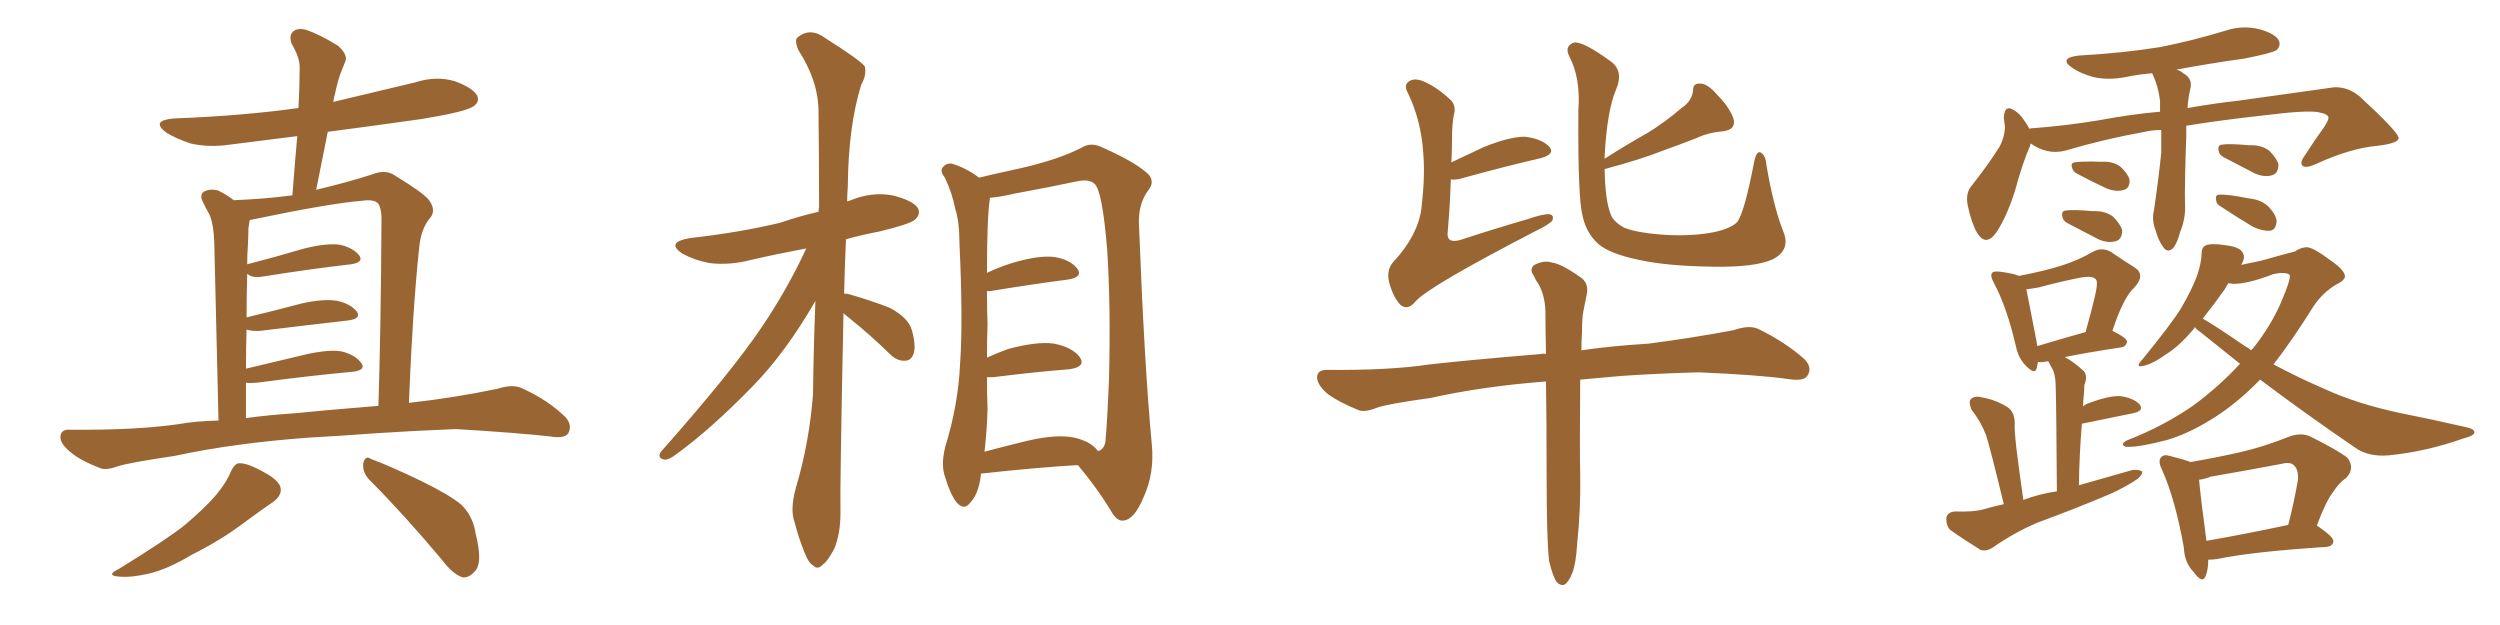 <svg xmlns="http://www.w3.org/2000/svg" xmlns:xlink="http://www.w3.org/1999/xlink" width="600" height="150"><path fill="#996633" padding="10" d="M55.37 113.23L55.37 113.23Q56.25 111.33 57.28 111.18L57.28 111.18Q59.33 111.04 63.43 113.38L63.43 113.38Q67.24 115.43 67.38 117.33L67.38 117.33Q67.53 118.95 65.63 120.41L65.63 120.41Q63.43 121.88 58.45 125.54L58.45 125.54Q53.03 129.64 46.00 133.15L46.00 133.15Q40.14 136.67 35.60 137.70L35.60 137.70Q31.64 138.57 29.30 138.43L29.30 138.43Q24.90 138.28 28.56 136.52L28.56 136.52Q40.43 129.20 44.38 125.98L44.38 125.98Q49.07 122.02 51.86 118.80L51.86 118.80Q54.49 115.58 55.37 113.23ZM88.77 115.28L88.77 115.28Q87.01 113.53 87.16 111.33L87.16 111.33Q87.60 109.13 89.06 110.16L89.06 110.16Q93.46 111.77 101.07 115.43L101.07 115.43Q107.96 118.80 110.74 121.14L110.74 121.14Q113.53 123.93 114.11 127.88L114.11 127.88Q116.02 135.35 113.82 137.26L113.82 137.26Q112.50 138.72 111.04 138.57L111.04 138.57Q108.69 137.84 106.05 134.33L106.05 134.33Q96.68 123.19 88.77 115.28ZM74.12 105.03L74.12 105.03Q56.10 106.35 41.89 109.42L41.89 109.42Q30.91 111.04 28.27 111.91L28.27 111.91Q25.49 112.94 24.02 112.35L24.02 112.35Q19.48 110.60 17.14 108.69L17.14 108.69Q14.36 106.49 14.50 104.74L14.50 104.74Q14.65 102.98 16.85 103.13L16.85 103.13Q32.52 103.27 42.77 101.81L42.77 101.81Q46.73 101.07 52.44 100.93L52.44 100.93Q51.56 62.55 51.42 58.01L51.42 58.01Q51.27 53.76 50.24 51.42L50.24 51.42Q49.37 49.95 48.49 48.05L48.49 48.05Q47.90 46.44 49.22 45.85L49.22 45.85Q50.54 45.26 52.29 45.70L52.29 45.70Q54.20 46.58 56.10 48.05L56.10 48.05Q63.57 47.75 70.17 46.88L70.17 46.88Q70.75 39.40 71.34 32.67L71.34 32.67Q63.13 33.69 55.08 34.72L55.08 34.72Q50.10 35.45 45.70 34.42L45.70 34.42Q42.19 33.25 39.84 31.79L39.84 31.79Q36.04 28.86 41.89 28.42L41.89 28.42Q57.86 27.83 71.63 25.93L71.63 25.93Q71.92 20.65 71.92 16.11L71.92 16.11Q71.92 13.77 70.02 10.55L70.02 10.55Q69.29 8.50 70.31 7.62L70.31 7.62Q71.34 6.59 73.54 7.18L73.54 7.18Q76.61 8.20 81.15 10.99L81.15 10.99Q83.50 13.18 82.91 14.65L82.91 14.65Q82.32 16.11 81.74 17.58L81.74 17.58Q81.01 19.63 80.42 22.41L80.42 22.41Q80.13 23.44 79.98 24.46L79.98 24.46Q89.94 22.12 99.61 19.78L99.61 19.78Q104.59 18.16 109.13 19.48L109.13 19.48Q113.53 21.09 114.55 23.00L114.55 23.00Q115.14 24.46 113.67 25.49L113.67 25.49Q111.91 26.81 101.22 28.56L101.22 28.56Q89.79 30.18 78.66 31.64L78.66 31.64Q77.34 38.38 75.88 45.56L75.88 45.56Q83.79 43.65 89.21 41.89L89.21 41.89Q92.43 40.58 94.63 42.04L94.63 42.04Q101.66 46.29 102.98 48.05L102.98 48.05Q104.88 50.68 102.98 52.59L102.98 52.59Q101.07 55.08 100.63 59.18L100.63 59.18Q99.02 74.27 98.14 96.68L98.14 96.68Q108.84 95.51 119.38 93.31L119.38 93.31Q123.05 92.14 125.24 93.16L125.24 93.16Q131.69 96.09 135.79 100.20L135.79 100.20Q137.40 102.10 136.38 104.00L136.38 104.00Q135.50 105.32 131.98 104.74L131.98 104.74Q124.07 103.86 109.42 102.98L109.42 102.98Q98.44 103.42 89.94 104.00L89.94 104.00Q82.18 104.59 74.12 105.03ZM70.90 99.17L70.90 99.17L70.90 99.17Q77.93 98.44 90.82 97.41L90.82 97.41Q91.41 78.52 91.55 53.47L91.55 53.47Q91.70 50.39 90.82 48.93L90.82 48.93Q89.94 47.75 86.87 48.19L86.87 48.19Q79.25 48.78 60.35 52.73L60.35 52.73Q60.06 52.73 59.91 52.88L59.91 52.88Q59.77 53.76 59.62 54.79L59.62 54.79Q59.62 56.69 59.47 59.33L59.47 59.33Q59.33 61.23 59.33 63.43L59.33 63.43Q65.63 61.82 73.10 59.62L73.10 59.62Q78.52 58.30 81.59 58.74L81.59 58.74Q84.81 59.47 86.28 61.38L86.28 61.38Q87.30 62.99 84.23 63.43L84.23 63.43Q75.15 64.45 63.13 66.36L63.13 66.36Q60.50 66.80 59.47 65.77L59.47 65.77Q59.47 65.77 59.33 65.77L59.33 65.77Q59.18 70.75 59.18 76.17L59.18 76.17Q65.33 74.71 72.51 72.80L72.51 72.80Q77.93 71.63 81.01 72.22L81.01 72.22Q84.23 72.95 85.69 74.85L85.69 74.85Q86.72 76.46 83.64 76.90L83.64 76.90Q74.56 77.93 62.55 79.39L62.55 79.39Q60.50 79.54 59.18 79.10L59.18 79.10Q59.03 83.50 59.03 88.48L59.03 88.48Q65.77 86.87 73.83 84.96L73.83 84.96Q79.39 83.79 82.18 84.38L82.18 84.38Q85.40 85.25 86.72 87.16L86.72 87.16Q87.89 88.77 84.81 89.21L84.81 89.21Q75 90.09 61.67 91.85L61.67 91.85Q60.06 91.99 59.03 91.85L59.03 91.85Q59.03 95.95 59.03 100.34L59.03 100.34Q64.31 99.61 70.90 99.17ZM202.44 75.15L202.44 75.15Q201.56 117.04 201.71 123.19L201.71 123.19Q201.71 128.03 200.24 131.69L200.24 131.69Q198.49 134.91 197.46 135.50L197.46 135.50Q196.29 136.82 195.26 135.79L195.26 135.79Q194.09 135.21 193.07 132.57L193.07 132.57Q191.60 128.91 190.72 125.39L190.72 125.39Q189.55 122.31 191.02 117.04L191.02 117.04Q194.24 106.20 195.12 94.63L195.12 94.63Q195.26 82.91 195.70 72.22L195.70 72.22Q188.53 84.67 180.62 92.72L180.62 92.72Q170.65 102.98 162.16 109.13L162.16 109.13Q160.40 110.45 159.38 110.30L159.38 110.30Q157.62 109.86 158.64 108.40L158.64 108.40Q175.63 89.21 182.81 78.52L182.81 78.52Q188.96 69.43 193.51 59.62L193.51 59.62Q186.47 60.94 180.18 62.40L180.18 62.40Q175.05 63.72 170.21 63.13L170.21 63.13Q166.55 62.40 163.92 60.94L163.92 60.94Q159.52 58.15 165.67 57.13L165.67 57.13Q177.39 55.81 187.21 53.47L187.21 53.47Q191.89 51.86 196.44 50.83L196.44 50.83Q196.44 50.10 196.58 49.95L196.58 49.95Q196.58 37.50 196.44 26.81L196.44 26.81Q196.44 19.48 191.60 12.01L191.60 12.01Q190.58 9.52 191.46 8.94L191.46 8.94Q194.53 6.45 198.19 9.23L198.19 9.23Q206.54 14.50 207.57 15.97L207.57 15.97Q208.01 18.02 206.69 20.36L206.69 20.36Q203.61 30.18 203.47 44.82L203.47 44.82Q203.32 46.58 203.32 48.34L203.32 48.34Q203.76 48.19 204.20 48.05L204.20 48.05Q209.18 46.00 214.16 46.88L214.16 46.88Q218.99 48.05 220.31 49.95L220.31 49.95Q221.04 51.42 219.58 52.73L219.58 52.73Q218.41 53.76 211.23 55.52L211.23 55.52Q206.69 56.40 203.03 57.42L203.03 57.42Q202.73 64.16 202.59 70.46L202.59 70.46Q203.32 70.46 203.76 70.61L203.76 70.61Q208.89 72.07 213.43 73.83L213.43 73.83Q217.97 76.17 218.85 79.25L218.85 79.25Q219.87 82.91 219.29 84.81L219.29 84.81Q218.70 86.57 217.24 86.57L217.24 86.57Q215.33 86.72 213.57 84.96L213.57 84.96Q208.89 80.42 204.35 76.76L204.35 76.76Q203.03 75.73 202.44 75.15ZM235.40 113.67L235.40 113.67Q235.40 113.96 235.40 114.11L235.40 114.11Q234.81 118.65 232.91 120.56L232.91 120.56Q231.45 122.61 229.69 120.70L229.69 120.70Q228.08 118.80 226.61 113.82L226.61 113.82Q225.88 111.04 226.90 107.08L226.90 107.08Q229.98 97.12 230.42 87.30L230.42 87.30Q231.15 76.90 230.27 58.45L230.27 58.45Q230.27 53.17 229.25 50.10L229.25 50.10Q228.52 46.29 226.76 42.63L226.76 42.63Q225.59 41.16 226.17 40.28L226.17 40.28Q227.05 39.11 228.37 39.26L228.37 39.26Q231.88 40.28 234.96 42.63L234.96 42.63Q238.62 41.75 245.36 40.28L245.36 40.28Q254.15 38.23 259.57 35.45L259.57 35.45Q261.91 33.98 264.70 35.45L264.70 35.45Q272.90 39.11 275.68 41.89L275.68 41.89Q277.15 43.65 275.68 45.56L275.68 45.56Q273.19 48.78 273.34 53.61L273.34 53.61Q274.66 87.89 276.42 106.49L276.42 106.49Q277.15 113.67 274.37 119.53L274.37 119.53Q272.17 124.80 269.53 124.95L269.53 124.95Q267.92 125.10 266.46 122.31L266.46 122.31Q263.23 117.04 258.69 111.62L258.69 111.62Q248.58 112.21 235.40 113.67ZM257.81 105.03L257.81 105.03L257.81 105.03Q261.77 105.91 263.53 108.25L263.53 108.25Q264.84 107.96 265.28 106.20L265.28 106.20Q265.72 101.66 266.16 90.97L266.16 90.97Q266.60 73.24 265.72 59.91L265.72 59.91Q264.55 45.56 262.65 44.09L262.65 44.09Q261.33 42.92 258.54 43.51L258.54 43.51Q251.66 44.97 243.60 46.44L243.60 46.44Q239.94 47.31 237.60 47.46L237.60 47.46Q236.87 52.15 236.87 65.48L236.87 65.48Q239.65 64.16 242.87 63.13L242.87 63.13Q249.32 61.23 252.98 61.67L252.98 61.67Q256.79 62.26 258.54 64.45L258.54 64.45Q260.01 66.50 256.35 67.09L256.35 67.09Q248.29 68.12 237.60 69.87L237.60 69.87Q237.01 69.87 236.87 69.87L236.87 69.87Q236.87 73.54 237.01 77.93L237.01 77.93Q236.87 81.74 236.87 85.84L236.87 85.84Q239.06 84.81 241.85 83.79L241.85 83.79Q248.88 81.88 252.98 82.47L252.98 82.47Q257.37 83.35 259.13 85.69L259.13 85.69Q260.74 88.04 256.64 88.62L256.64 88.62Q248.88 89.21 238.33 90.53L238.33 90.53Q237.45 90.53 236.87 90.53L236.87 90.53Q236.87 94.19 237.01 98.14L237.01 98.14Q236.87 103.42 236.28 108.40L236.28 108.40Q241.26 107.08 246.68 105.76L246.68 105.76Q253.71 104.15 257.81 105.03ZM385.11 40.58L385.11 40.58Q385.25 48.19 386.57 51.42L386.57 51.42Q387.16 53.17 389.79 54.64L389.79 54.64Q393.02 55.96 400.20 56.40L400.20 56.40Q406.64 56.69 411.62 55.66L411.62 55.66Q415.43 54.79 416.89 53.32L416.89 53.32Q418.65 51.12 421.00 38.82L421.00 38.82Q421.58 36.04 422.61 36.62L422.61 36.62Q423.78 37.35 423.93 39.55L423.93 39.55Q425.68 49.80 428.03 55.66L428.03 55.66Q429.79 60.06 425.39 62.26L425.39 62.26Q421.14 64.16 411.33 64.01L411.33 64.01Q400.20 63.87 393.46 62.40L393.46 62.40Q386.43 60.94 383.64 58.59L383.64 58.59Q380.71 55.96 379.83 51.86L379.83 51.86Q378.66 47.61 378.81 26.51L378.81 26.51Q379.39 18.75 376.61 13.48L376.61 13.48Q375.44 11.13 377.64 10.25L377.64 10.25Q379.69 9.67 386.87 14.94L386.87 14.94Q389.65 17.29 387.89 21.39L387.89 21.39Q385.69 26.51 385.11 37.50L385.11 37.50Q385.11 37.94 385.11 38.09L385.11 38.09Q390.38 34.72 395.36 31.93L395.36 31.93Q399.46 29.44 403.56 25.93L403.56 25.93Q406.20 24.17 406.35 21.53L406.35 21.53Q406.35 19.92 408.11 20.07L408.11 20.07Q409.86 20.07 412.21 22.85L412.21 22.85Q414.99 25.63 416.02 28.42L416.02 28.42Q416.75 31.05 413.67 31.49L413.67 31.49Q410.01 31.79 407.23 33.11L407.23 33.11Q403.13 34.72 399.02 36.18L399.02 36.18Q393.90 38.23 385.11 40.58ZM348.19 43.07L348.19 43.07Q348.05 48.78 347.46 55.52L347.46 55.52Q347.02 58.59 350.54 57.57L350.54 57.57Q359.03 54.79 366.65 52.59L366.65 52.59Q370.46 51.27 371.92 51.42L371.92 51.42Q373.10 51.71 372.51 53.03L372.51 53.03Q371.48 54.05 368.70 55.37L368.70 55.37Q342.92 68.70 339.70 72.36L339.70 72.36Q337.94 74.56 336.18 73.24L336.18 73.24Q334.42 71.48 333.40 67.82L333.40 67.82Q332.67 64.75 334.42 62.84L334.42 62.84Q340.28 56.54 341.16 49.95L341.16 49.95Q342.04 42.04 341.60 37.06L341.60 37.06Q341.16 29.15 337.94 22.41L337.94 22.41Q336.77 20.36 338.23 19.48L338.23 19.48Q339.55 18.60 341.89 19.63L341.89 19.63Q345.12 21.09 348.34 24.17L348.34 24.17Q349.51 25.63 348.93 27.54L348.93 27.54Q348.49 29.88 348.49 32.96L348.49 32.96Q348.49 35.74 348.34 38.96L348.34 38.96Q352.00 37.21 356.10 35.30L356.10 35.30Q362.26 32.81 365.92 32.81L365.92 32.81Q369.87 33.25 371.78 35.16L371.78 35.16Q373.39 36.91 369.87 37.94L369.87 37.94Q361.52 39.84 350.39 42.92L350.39 42.92Q349.07 43.21 348.19 43.07ZM371.78 134.62L371.78 134.62L371.78 134.62Q371.19 129.49 371.19 114.40L371.19 114.40Q371.19 101.66 371.04 91.55L371.04 91.55Q355.81 92.72 343.36 95.51L343.36 95.51Q332.81 96.97 330.47 97.85L330.47 97.85Q327.54 99.02 326.07 98.44L326.07 98.44Q321.39 96.53 318.75 94.63L318.75 94.63Q315.97 92.29 316.11 90.38L316.11 90.38Q316.26 88.77 318.46 88.77L318.46 88.77Q333.40 88.92 343.21 87.45L343.21 87.45Q352.15 86.43 369.87 84.96L369.87 84.96Q370.46 84.81 371.04 84.96L371.04 84.96Q370.90 79.10 370.90 74.56L370.90 74.56Q370.75 70.90 369.29 68.26L369.29 68.26Q368.55 67.24 368.12 66.21L368.12 66.21Q366.94 64.60 368.26 63.57L368.26 63.57Q370.61 62.40 372.36 62.99L372.36 62.99Q374.71 63.28 379.25 66.50L379.25 66.50Q381.30 67.82 380.86 70.46L380.86 70.46Q380.42 72.51 379.98 74.85L379.98 74.85Q379.69 76.46 379.69 79.54L379.69 79.54Q379.54 81.74 379.54 84.08L379.54 84.08Q386.28 83.06 395.65 82.47L395.65 82.47Q405.91 81.15 416.02 79.25L416.02 79.25Q419.82 77.93 422.02 78.96L422.02 78.96Q428.61 82.18 433.15 86.28L433.15 86.28Q435.06 88.33 433.74 90.23L433.74 90.23Q432.86 91.55 429.20 90.97L429.20 90.97Q421.73 89.94 407.67 89.36L407.67 89.36Q397.41 89.65 389.06 90.23L389.06 90.23Q384.23 90.67 379.25 91.11L379.25 91.11Q379.10 108.40 379.25 113.82L379.25 113.82Q379.39 122.17 378.52 130.52L378.52 130.52Q378.22 135.35 377.34 137.55L377.34 137.55Q376.46 139.75 375.44 140.33L375.44 140.33Q374.41 140.63 373.54 139.60L373.54 139.60Q372.66 138.28 371.78 134.62ZM518.70 31.20L518.70 31.20Q516.50 31.20 514.75 31.64L514.75 31.64Q504.93 33.40 495.56 36.18L495.56 36.18Q491.31 37.21 487.35 34.42L487.35 34.42Q487.21 34.86 487.21 35.01L487.21 35.01Q485.45 38.96 483.54 46.00L483.54 46.00Q481.64 51.86 479.30 55.52L479.30 55.52Q476.66 59.47 474.46 55.81L474.46 55.81Q473.14 53.47 472.27 49.37L472.27 49.37Q471.68 46.58 473.00 44.82L473.00 44.82Q476.95 39.84 479.74 35.45L479.74 35.45Q481.05 33.25 481.20 30.47L481.20 30.47Q481.05 29.30 480.91 28.27L480.91 28.27Q481.05 24.76 483.69 26.66L483.69 26.66Q485.30 27.69 487.06 30.91L487.06 30.91Q487.35 30.76 487.94 30.76L487.94 30.76Q495.85 30.18 503.76 28.86L503.76 28.86Q511.67 27.39 518.41 26.81L518.41 26.81Q518.41 25.49 518.41 24.17L518.41 24.17Q517.97 20.65 516.65 17.87L516.65 17.87Q516.50 17.58 516.50 17.58L516.50 17.58Q513.13 17.87 510.35 18.46L510.35 18.46Q505.96 19.34 502.29 18.46L502.29 18.46Q499.22 17.58 497.31 16.26L497.31 16.26Q493.95 13.92 498.93 13.33L498.93 13.33Q509.62 12.74 518.55 11.28L518.55 11.28Q526.61 9.67 534.23 7.32L534.23 7.32Q538.33 6.01 542.29 7.03L542.29 7.03Q546.09 8.06 546.97 9.81L546.97 9.81Q547.41 10.99 546.39 12.01L546.39 12.01Q545.36 12.74 538.62 14.06L538.62 14.06Q530.27 15.23 522.36 16.70L522.36 16.70Q523.39 16.99 523.97 17.58L523.97 17.58Q526.46 18.90 525.59 21.68L525.59 21.68Q525.15 23.73 525 25.93L525 25.93Q531.74 24.76 537.16 24.17L537.16 24.17Q549.90 22.41 560.16 20.95L560.16 20.95Q563.53 20.80 566.31 23.14L566.31 23.14Q575.54 31.64 575.68 33.11L575.68 33.11Q575.68 34.42 570.41 35.01L570.41 35.01Q564.11 35.60 556.05 39.26L556.05 39.26Q553.56 40.43 552.69 39.84L552.69 39.84Q551.81 39.11 553.13 37.35L553.13 37.35Q555.47 33.69 557.81 30.47L557.81 30.47Q558.84 28.86 558.84 28.27L558.84 28.27Q558.84 27.39 556.49 26.95L556.49 26.95Q553.86 26.37 543.31 27.69L543.31 27.69Q532.76 28.86 524.71 30.18L524.71 30.18Q524.71 31.35 524.71 32.37L524.71 32.37Q524.27 45.12 524.41 49.22L524.41 49.22Q524.56 52.44 523.24 55.66L523.24 55.66Q522.66 58.01 521.63 59.47L521.63 59.47Q520.31 60.79 519.29 59.47L519.29 59.47Q517.97 57.71 517.38 55.37L517.38 55.37Q516.36 52.88 516.94 50.54L516.94 50.54Q518.12 42.48 518.70 36.62L518.70 36.62Q518.70 33.84 518.70 31.20ZM498.63 41.75L498.63 41.75Q497.46 41.16 497.31 40.28L497.31 40.28Q496.88 39.11 497.90 38.96L497.90 38.96Q499.80 38.67 504.35 38.82L504.35 38.82Q507.13 38.67 508.89 39.99L508.89 39.99Q510.64 41.60 511.08 43.07L511.08 43.07Q511.23 45.12 509.77 45.56L509.77 45.56Q508.01 46.14 505.66 45.26L505.66 45.26Q502.15 43.65 498.63 41.75ZM496.29 53.61L496.29 53.61Q495.12 53.03 494.97 52.00L494.97 52.00Q494.68 50.68 495.70 50.54L495.70 50.54Q497.46 50.24 502.29 50.68L502.29 50.68Q505.22 50.54 507.13 52.00L507.13 52.00Q508.89 53.76 509.33 55.22L509.33 55.22Q509.33 57.42 507.86 57.86L507.86 57.86Q505.96 58.45 503.61 57.42L503.61 57.42Q499.95 55.52 496.29 53.61ZM533.79 37.79L533.79 37.79Q532.62 37.21 532.47 36.18L532.47 36.18Q532.18 34.86 533.20 34.72L533.20 34.72Q534.96 34.42 539.79 34.86L539.79 34.86Q542.72 34.72 544.63 36.18L544.63 36.18Q546.39 37.94 546.83 39.40L546.83 39.40Q546.83 41.60 545.36 42.04L545.36 42.04Q543.46 42.63 541.11 41.60L541.11 41.60Q537.45 39.70 533.79 37.79ZM532.91 49.51L532.91 49.51Q531.88 48.93 531.88 48.05L531.88 48.05Q531.59 46.73 532.62 46.73L532.62 46.73Q534.67 46.58 539.65 47.61L539.65 47.61Q542.87 47.90 544.63 49.80L544.63 49.80Q546.24 51.56 546.39 53.03L546.39 53.03Q546.24 55.22 544.78 55.37L544.78 55.37Q543.16 55.52 540.82 54.49L540.82 54.49Q536.87 52.15 532.91 49.51ZM480.91 121.00L480.91 121.00Q477.69 107.67 476.66 104.44L476.66 104.44Q475.34 101.07 473.14 98.29L473.14 98.29Q472.41 96.39 473.00 95.80L473.00 95.80Q473.88 94.92 475.63 95.36L475.63 95.36Q479.00 95.95 481.79 97.71L481.79 97.71Q483.54 98.88 483.54 101.66L483.54 101.66Q483.40 102.98 483.98 107.96L483.98 107.96Q484.57 112.79 485.60 119.97L485.60 119.97Q489.55 118.51 493.65 117.92L493.65 117.92Q493.51 95.65 493.36 92.87L493.36 92.87Q493.36 90.38 492.77 88.92L492.77 88.92Q492.33 88.04 491.75 87.01L491.75 87.01Q491.60 86.72 491.60 86.72L491.60 86.72Q491.31 86.72 491.31 86.72L491.31 86.72Q490.14 87.01 489.11 86.87L489.11 86.87Q488.96 87.74 488.82 88.33L488.82 88.33Q488.38 90.09 486.18 87.74L486.18 87.74Q484.42 85.99 483.84 83.20L483.84 83.20Q481.64 73.68 478.56 67.97L478.56 67.97Q477.54 66.06 478.13 65.48L478.13 65.48Q478.42 65.04 479.88 65.19L479.88 65.19Q483.25 65.63 484.57 66.21L484.57 66.21Q490.72 65.04 494.82 63.72L494.82 63.72Q498.93 62.40 502.15 60.50L502.15 60.50Q504.49 59.18 506.69 60.50L506.69 60.50Q509.91 62.70 512.26 64.16L512.26 64.16Q515.04 65.92 512.26 68.99L512.26 68.99Q509.62 71.34 506.98 79.39L506.98 79.39Q510.50 81.15 510.50 82.03L510.50 82.03Q510.21 83.20 509.18 83.35L509.18 83.35Q500.54 84.67 495.56 85.69L495.56 85.69Q497.75 86.87 500.10 89.06L500.10 89.06Q501.12 90.23 500.24 92.43L500.24 92.43Q500.24 93.46 500.10 94.92L500.10 94.92Q499.95 96.09 499.95 97.56L499.95 97.56Q500.54 96.97 501.12 96.83L501.12 96.83Q506.10 94.92 508.89 95.07L508.89 95.07Q511.96 95.51 513.43 96.97L513.43 96.97Q514.75 98.58 511.96 99.17L511.96 99.17Q506.84 100.20 499.80 101.66L499.80 101.66Q499.80 101.66 499.66 101.66L499.66 101.66Q499.07 108.40 498.93 116.46L498.93 116.46Q505.52 114.55 511.82 112.79L511.82 112.79Q513.57 112.65 514.16 113.23L514.16 113.23Q514.01 114.40 512.26 115.43L512.26 115.43Q509.77 117.04 506.54 118.51L506.54 118.51Q497.90 122.17 489.11 125.39L489.11 125.39Q483.54 127.73 478.27 131.40L478.27 131.40Q476.66 132.42 475.34 131.98L475.34 131.98Q471.09 129.35 468.02 127.15L468.02 127.15Q466.99 125.98 467.14 124.22L467.14 124.22Q467.43 122.90 469.19 122.75L469.19 122.75Q473.44 122.90 475.78 122.31L475.78 122.31Q478.27 121.58 480.91 121.00ZM488.96 83.06L488.96 83.06Q493.80 81.59 500.54 79.69L500.54 79.69Q501.86 75 502.73 71.34L502.73 71.34Q503.61 67.68 503.03 67.09L503.03 67.09Q502.29 66.06 499.22 66.65L499.22 66.65Q494.68 67.53 489.26 68.99L489.26 68.99Q487.65 69.29 486.33 69.43L486.33 69.43Q486.91 72.51 488.82 82.18L488.82 82.18Q488.82 82.62 488.96 83.06ZM529.98 134.33L529.98 134.33Q529.98 136.67 529.39 138.13L529.39 138.13Q528.66 140.33 526.46 137.26L526.46 137.26Q524.27 135.06 524.12 131.40L524.12 131.40Q522.07 119.82 518.85 112.65L518.85 112.65Q517.82 110.60 518.70 109.72L518.70 109.72Q519.29 108.98 520.75 109.42L520.75 109.42Q524.27 110.30 525.73 110.89L525.73 110.89Q531.74 109.86 537.60 108.54L537.60 108.54Q543.31 107.23 549.17 104.88L549.17 104.88Q552.10 103.71 554.44 104.74L554.44 104.74Q561.18 108.11 563.38 109.86L563.38 109.86Q565.28 112.35 563.09 114.70L563.09 114.70Q561.33 115.87 559.86 118.21L559.86 118.21Q558.25 120.26 556.05 126.12L556.05 126.12Q560.16 128.91 560.01 129.93L560.01 129.93Q559.86 131.10 558.40 131.25L558.40 131.25Q540.38 132.42 532.03 134.18L532.03 134.18Q530.86 134.33 529.98 134.33ZM529.54 129.79L529.54 129.79Q538.18 128.32 549.17 125.98L549.17 125.98Q550.49 121.00 551.51 115.14L551.51 115.14Q551.66 112.79 550.63 111.77L550.63 111.77Q549.76 110.74 547.56 111.33L547.56 111.33Q539.06 112.94 530.57 114.40L530.57 114.40Q529.10 114.99 527.78 115.14L527.78 115.14Q528.08 118.80 529.54 129.79ZM537.89 63.57L537.89 63.57Q539.94 63.13 542.72 62.55L542.72 62.55Q548.44 60.94 550.78 60.35L550.78 60.35Q552.25 59.33 553.71 59.33L553.71 59.33Q555.32 59.47 559.42 62.55L559.42 62.55Q562.79 64.89 562.79 66.36L562.79 66.36Q562.65 67.38 560.74 68.26L560.74 68.26Q557.52 70.17 555.32 73.39L555.32 73.39Q550.20 81.59 545.65 87.45L545.65 87.45Q551.66 90.67 557.81 93.31L557.81 93.31Q565.43 96.83 575.54 99.02L575.54 99.02Q584.33 100.78 591.94 102.54L591.94 102.54Q593.99 102.98 593.85 103.86L593.85 103.86Q593.70 104.59 591.36 105.18L591.36 105.18Q582.28 108.40 573.34 109.28L573.34 109.28Q568.36 109.72 565.14 107.37L565.14 107.37Q553.56 99.46 542.43 91.11L542.43 91.11Q536.43 97.27 530.27 100.93L530.27 100.93Q525 104.15 520.02 105.62L520.02 105.62Q513.28 107.37 510.50 107.23L510.50 107.23Q509.62 107.23 509.47 106.64L509.47 106.64Q509.62 106.05 510.64 105.62L510.64 105.62Q519.29 102.25 526.46 97.27L526.46 97.27Q532.62 92.72 537.60 87.30L537.60 87.30Q532.62 83.35 528.08 79.69L528.08 79.69Q527.20 79.10 526.76 78.52L526.76 78.52Q526.61 78.66 526.61 78.81L526.61 78.81Q522.95 83.20 519.73 85.11L519.73 85.11Q517.09 87.01 515.19 87.60L515.19 87.60Q511.96 88.62 514.16 86.28L514.16 86.28Q521.34 77.49 523.54 73.83L523.54 73.83Q526.03 69.58 527.34 66.06L527.34 66.06Q528.37 62.84 528.37 60.94L528.37 60.94Q528.37 59.33 529.39 58.89L529.39 58.89Q530.71 58.30 534.38 58.89L534.38 58.89Q537.74 59.33 538.33 60.79L538.33 60.79Q538.92 61.82 537.89 63.57ZM533.94 69.43L533.94 69.43L533.94 69.43Q531.45 72.95 528.66 76.46L528.66 76.46Q531.74 78.22 538.77 83.06L538.77 83.06Q539.65 83.50 540.23 84.08L540.23 84.08Q540.67 83.64 540.82 83.50L540.82 83.50Q545.07 78.08 547.41 72.66L547.41 72.66Q550.05 66.50 549.46 65.92L549.46 65.92Q548.44 65.19 545.65 65.77L545.65 65.77Q539.21 68.26 535.69 68.12L535.69 68.12Q535.25 67.97 534.81 67.97L534.81 67.97Q534.38 68.55 533.94 69.43Z"/></svg>